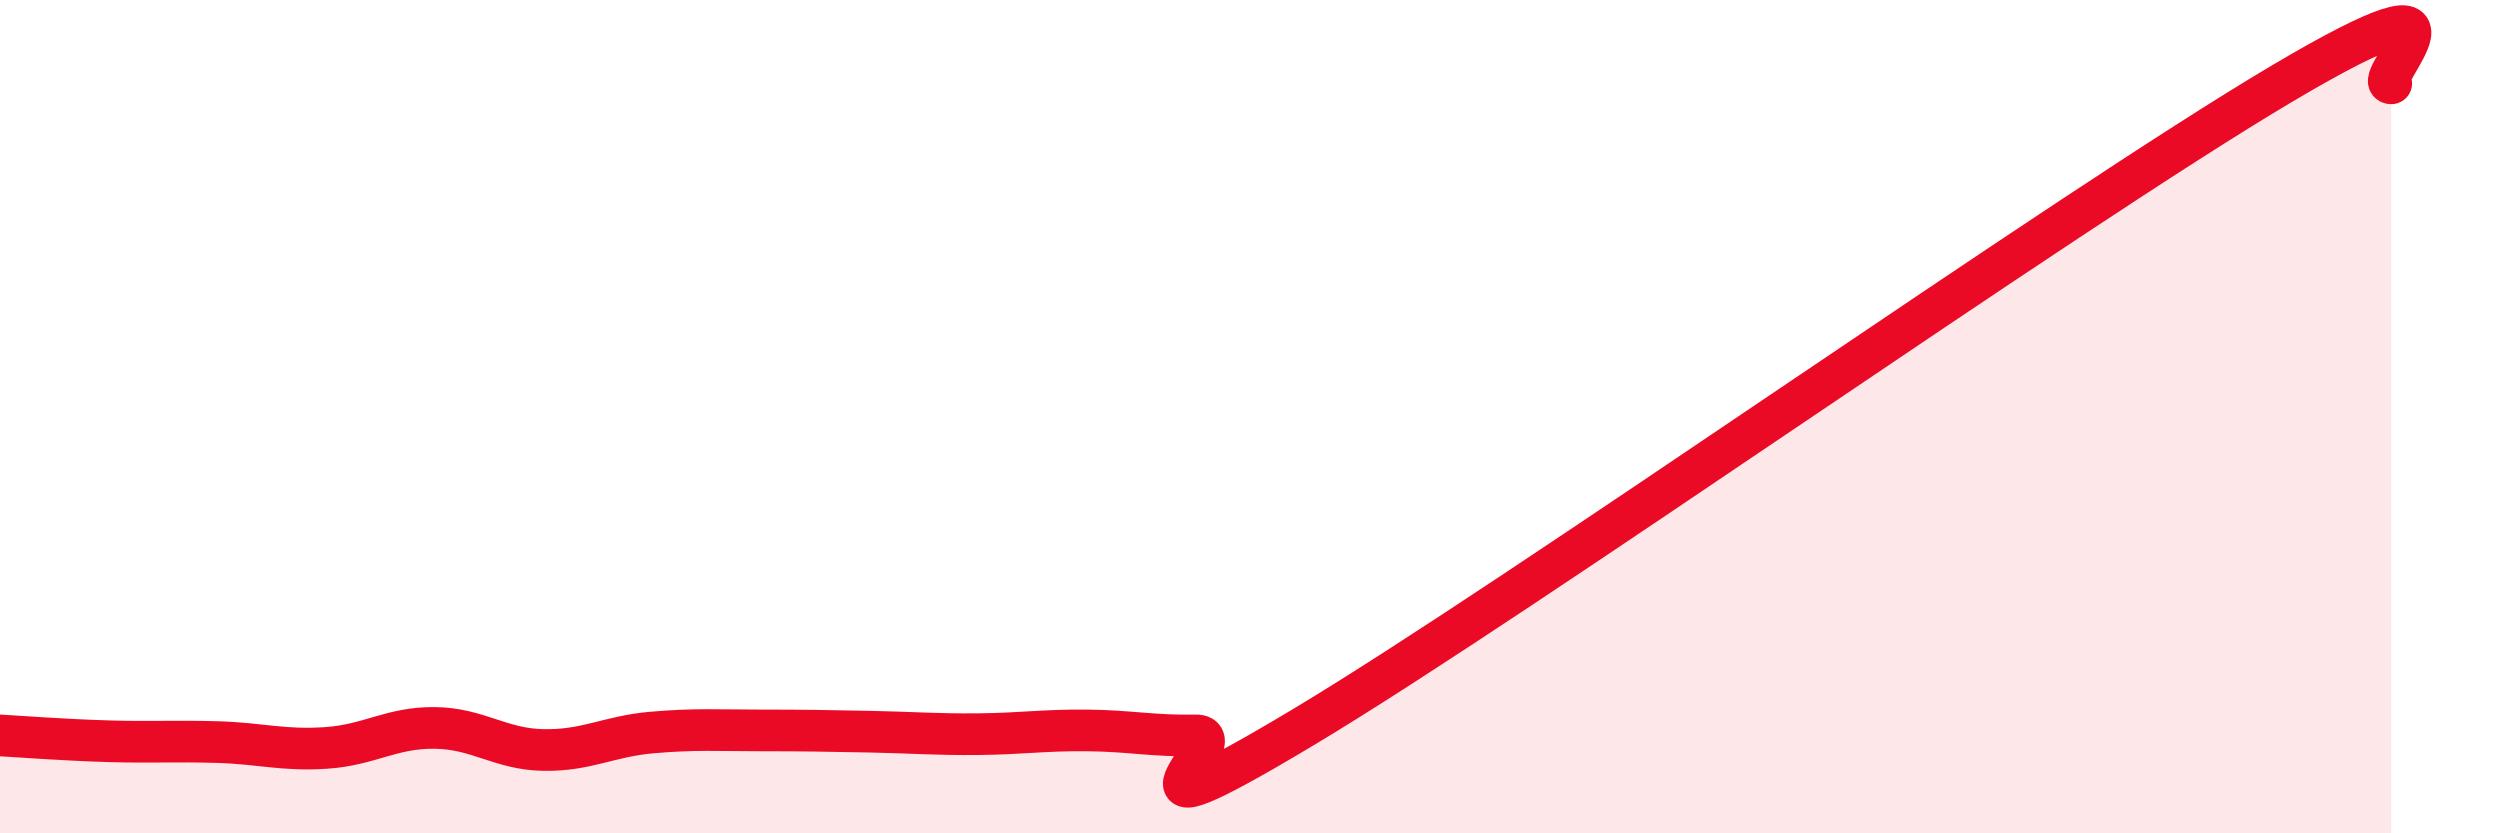 
    <svg width="60" height="20" viewBox="0 0 60 20" xmlns="http://www.w3.org/2000/svg">
      <path
        d="M 0,17.65 C 0.52,17.68 1.57,17.76 2.61,17.79 C 3.65,17.82 4.18,17.78 5.22,17.81 C 6.26,17.84 6.79,18.02 7.83,17.95 C 8.87,17.88 9.39,17.46 10.43,17.47 C 11.47,17.48 12,17.98 13.04,18 C 14.08,18.02 14.61,17.67 15.65,17.58 C 16.69,17.49 17.22,17.53 18.26,17.53 C 19.3,17.53 19.83,17.54 20.87,17.56 C 21.91,17.58 22.44,17.63 23.48,17.62 C 24.52,17.61 25.05,17.52 26.09,17.53 C 27.13,17.54 27.66,17.67 28.7,17.65 C 29.74,17.63 26.08,20.57 31.3,17.44 C 36.52,14.31 49.56,5.09 54.78,2 C 60,-1.09 56.87,2 57.39,2L57.39 20L0 20Z"
        fill="#EB0A25"
        opacity="0.1"
        stroke-linecap="round"
        stroke-linejoin="round"
      />
      <path
        d="M 0,17.65 C 0.52,17.68 1.57,17.76 2.61,17.79 C 3.65,17.82 4.18,17.78 5.22,17.81 C 6.26,17.84 6.79,18.02 7.83,17.95 C 8.87,17.88 9.39,17.46 10.43,17.47 C 11.47,17.48 12,17.98 13.04,18 C 14.08,18.02 14.61,17.67 15.65,17.58 C 16.69,17.49 17.22,17.53 18.26,17.53 C 19.3,17.53 19.83,17.54 20.87,17.56 C 21.91,17.58 22.44,17.63 23.48,17.62 C 24.52,17.61 25.05,17.52 26.09,17.53 C 27.13,17.54 27.66,17.67 28.7,17.65 C 29.74,17.63 26.08,20.57 31.3,17.44 C 36.52,14.31 49.56,5.09 54.78,2 C 60,-1.09 56.87,2 57.39,2"
        stroke="#EB0A25"
        stroke-width="1"
        fill="none"
        stroke-linecap="round"
        stroke-linejoin="round"
      />
    </svg>
  